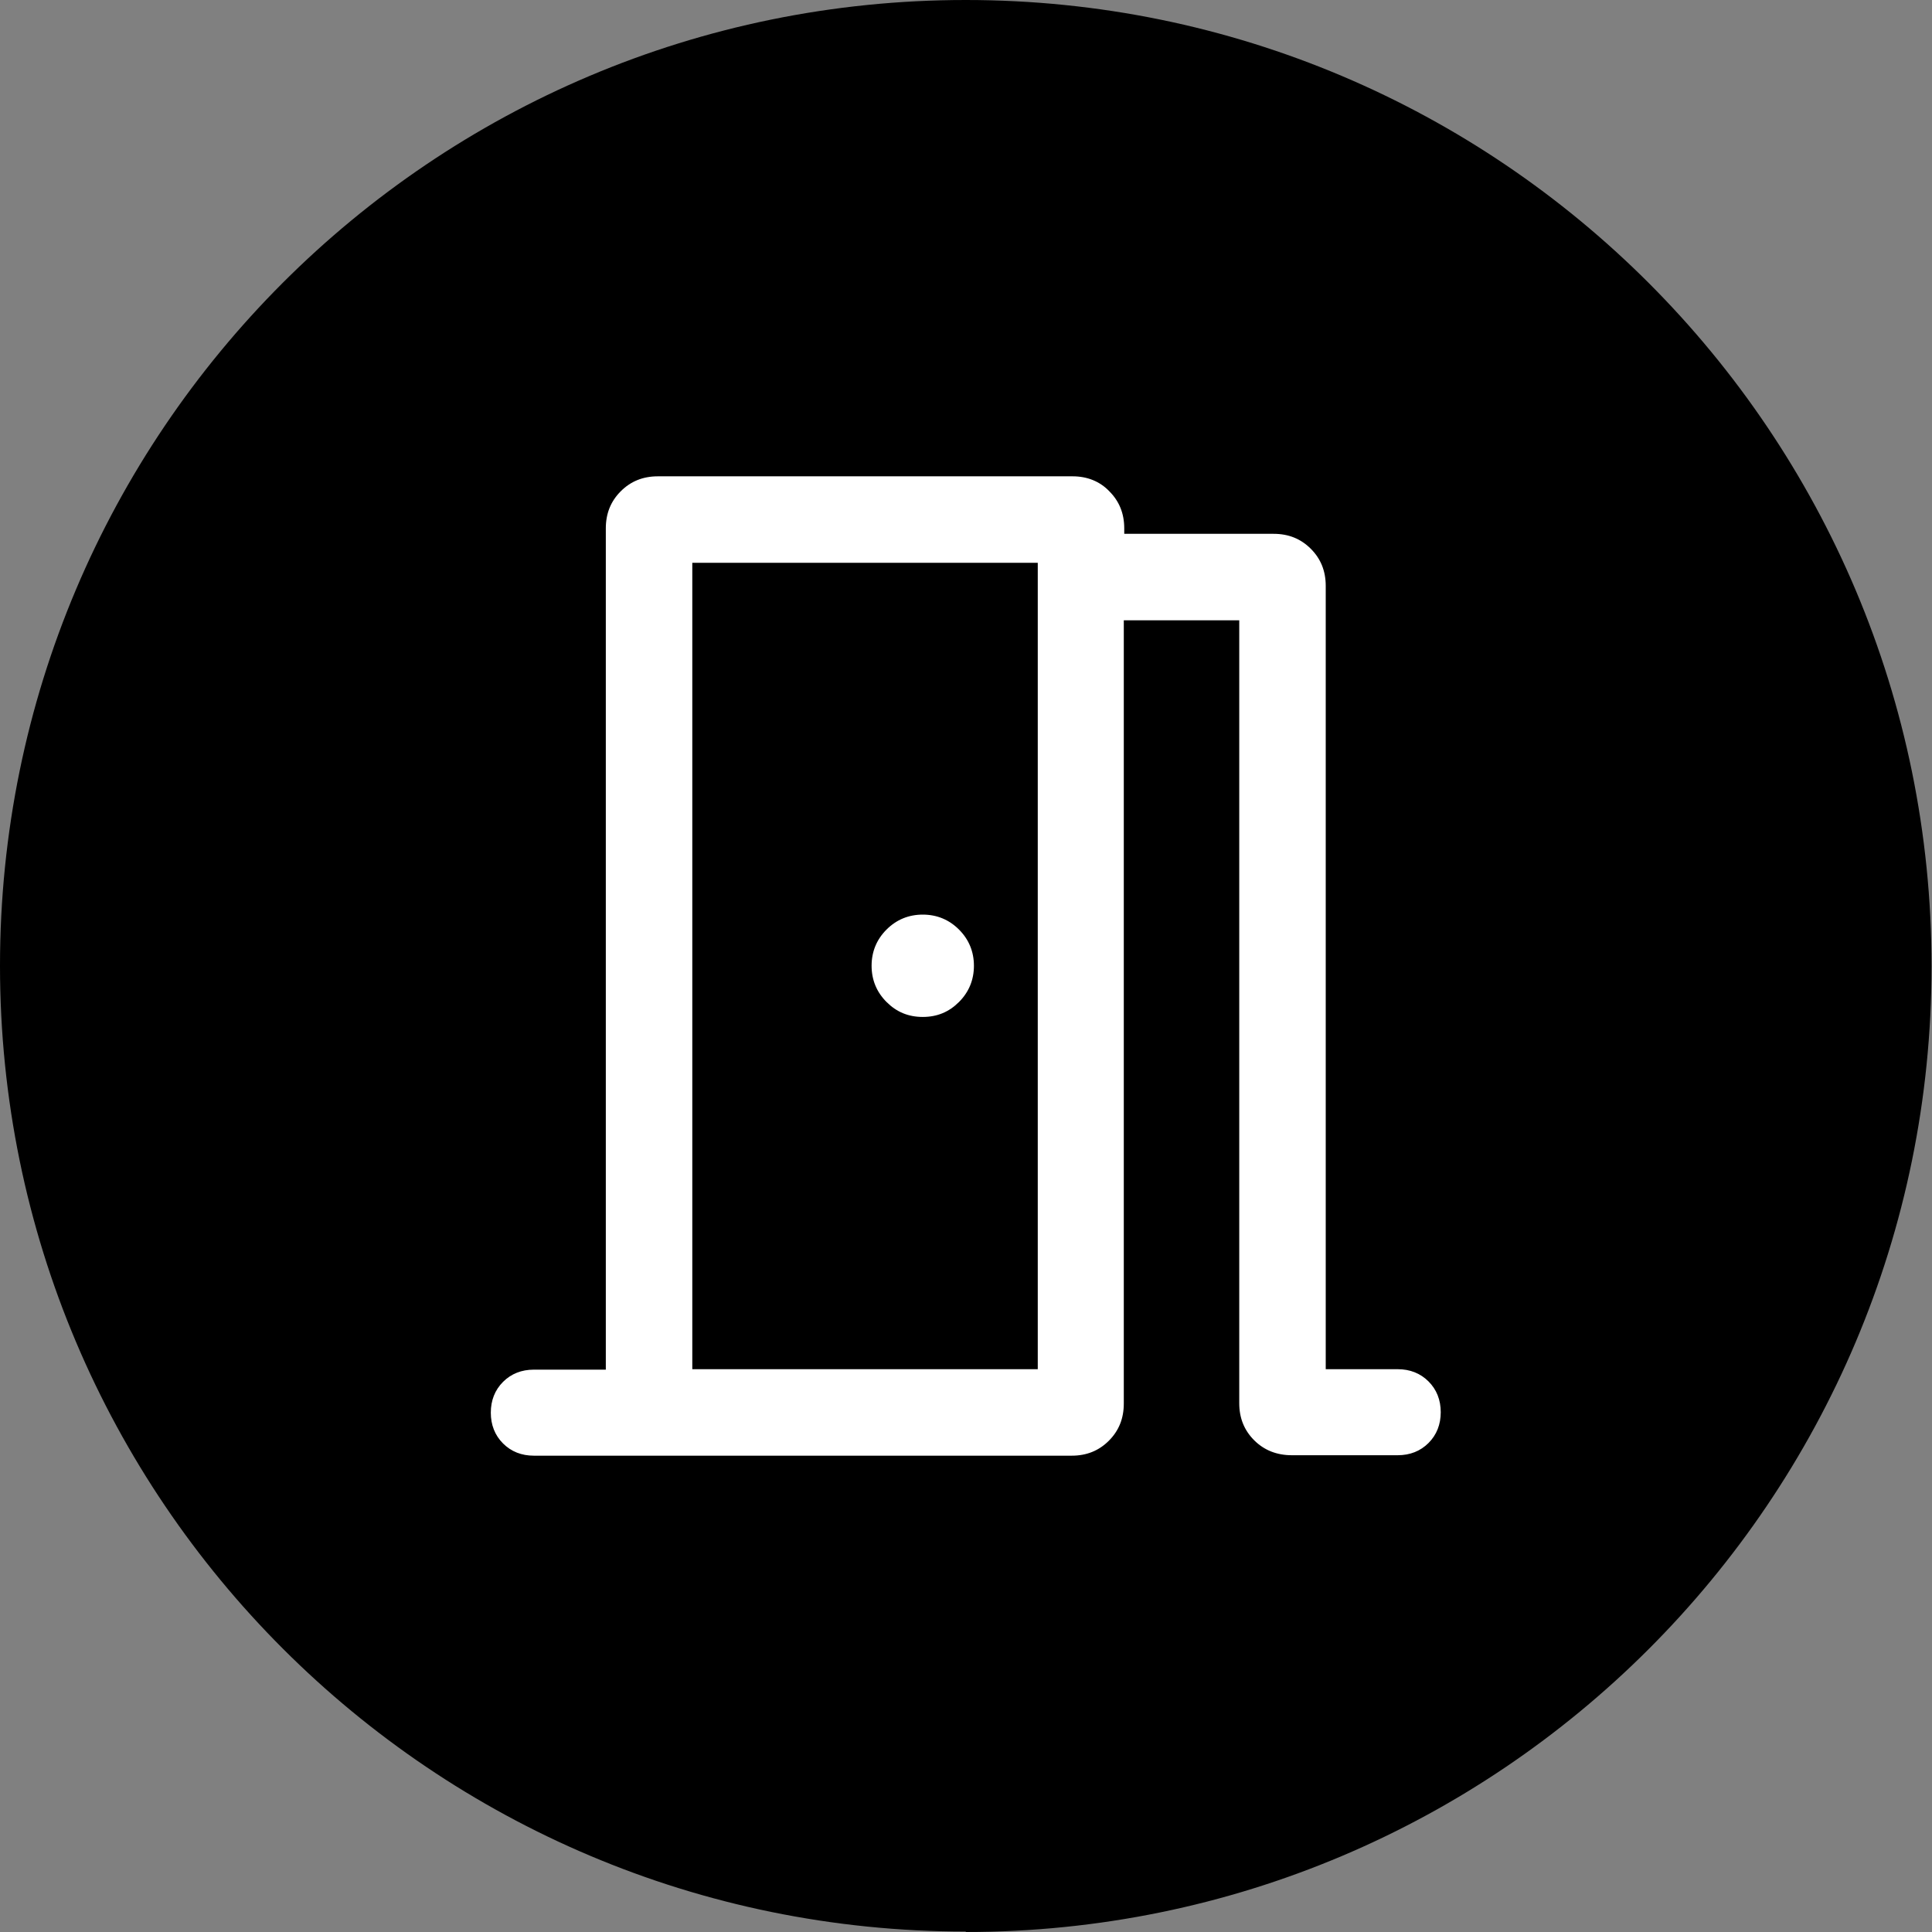 <?xml version="1.0" encoding="UTF-8"?>
<svg id="Layer_2" data-name="Layer 2" xmlns="http://www.w3.org/2000/svg" width="42.67" height="42.67" xmlns:xlink="http://www.w3.org/1999/xlink" viewBox="0 0 42.67 42.67">
  <rect x="0" y="0" width="42.67" height="42.67" fill="#808080" stroke="none"/>
  <defs>
    <clipPath id="clippath">
      <rect width="42.67" height="42.67" fill="none"/>
    </clipPath>
  </defs>
  <g id="Layer_1-2" data-name="Layer 1">
    <g clip-path="url(#clippath)">
      <path d="M21.33,42.67c11.78,0,21.33-9.55,21.33-21.33S33.12,0,21.33,0,0,9.55,0,21.33s9.55,21.33,21.33,21.33"/>
      <path d="M15.29,30.24h7.63V12.43h-7.63v17.81ZM21.51,21.33c0-.31-.11-.58-.33-.8-.22-.22-.49-.33-.8-.33s-.58.11-.8.33c-.22.22-.33.49-.33.8s.11.58.33.8c.22.22.48.33.8.33s.58-.11.8-.33c.22-.22.33-.49.33-.8M15.29,12.43v17.81V12.43ZM11.79,32.15c-.27,0-.5-.09-.68-.27-.18-.18-.27-.41-.27-.68s.09-.5.27-.68.41-.27.68-.27h1.59V11.67c0-.33.11-.6.33-.82.22-.22.49-.33.82-.33h9.16c.32,0,.6.11.81.33.22.22.33.49.33.82v.12h3.3c.33,0,.6.11.82.33.22.22.33.49.33.82v17.3h1.59c.27,0,.5.09.68.27.18.18.27.41.27.68s-.09.5-.27.68c-.18.18-.41.27-.68.27h-2.34c-.33,0-.61-.11-.83-.33-.22-.22-.33-.49-.33-.82V13.7h-2.55v17.3c0,.33-.11.6-.33.82s-.49.33-.82.33h-11.89Z" fill="#fff"/>
    </g>
  </g>
</svg>